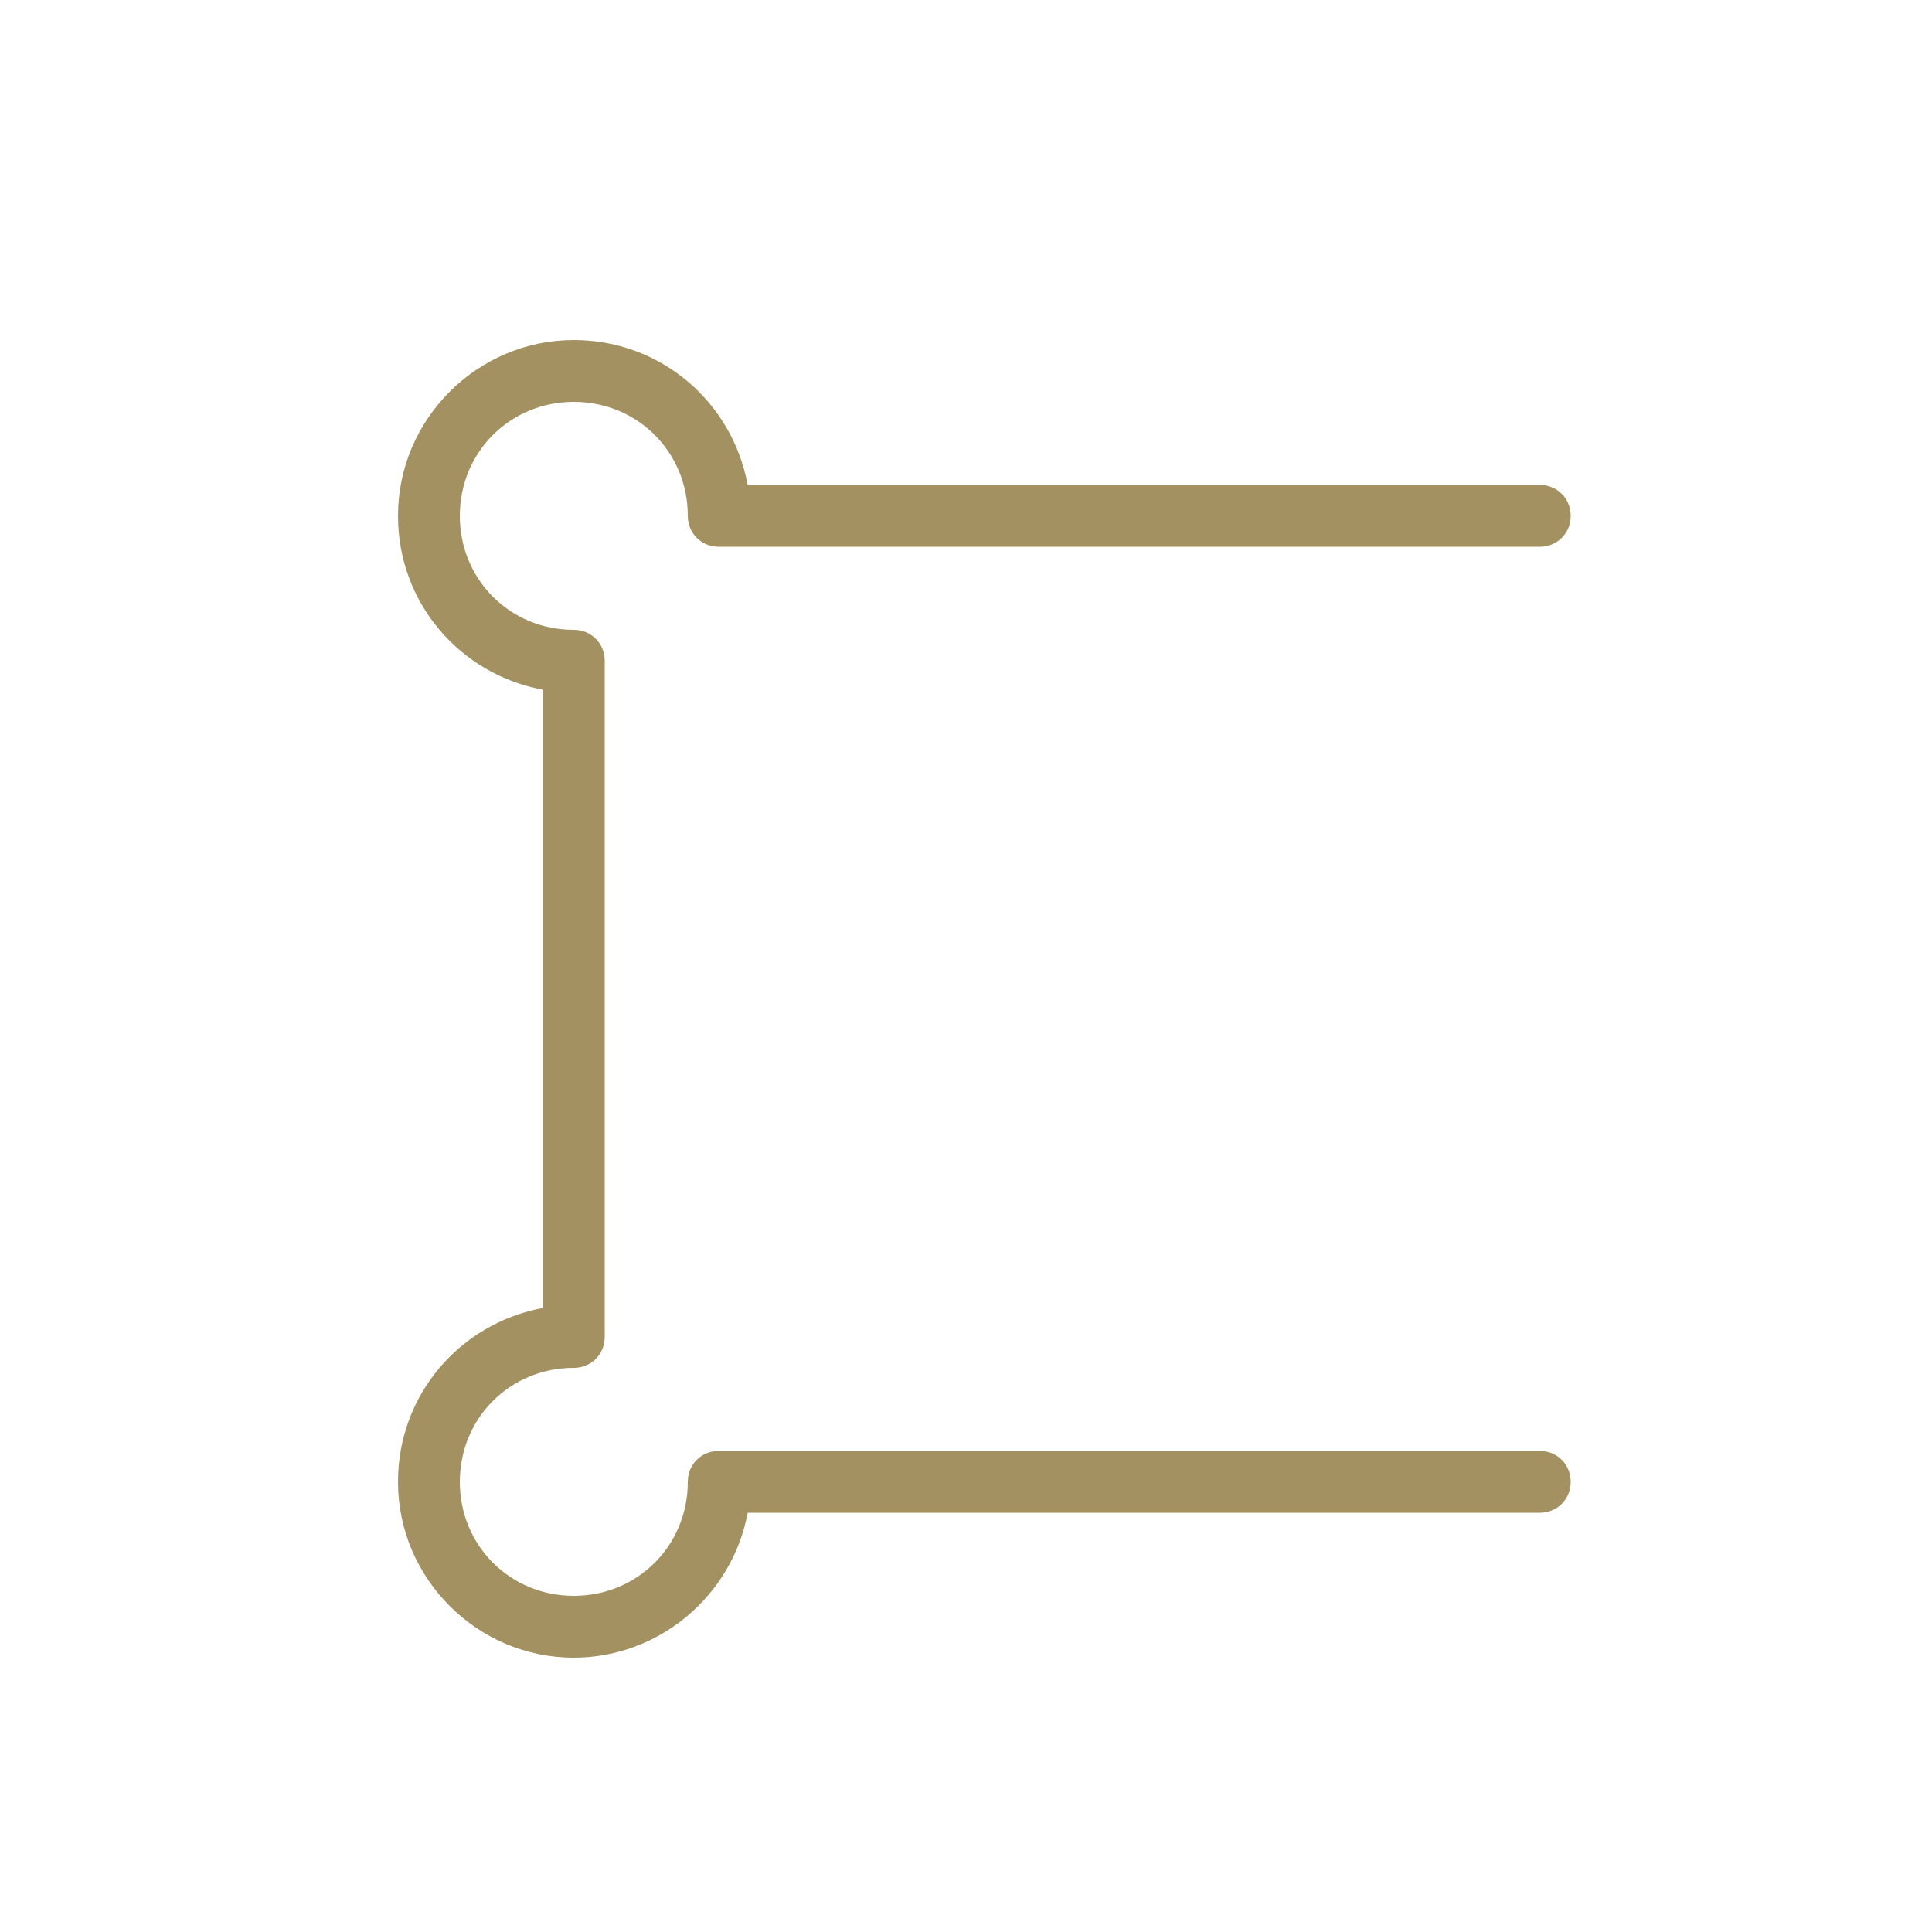 <?xml version="1.0" encoding="utf-8"?>
<!-- Generator: Adobe Illustrator 22.1.0, SVG Export Plug-In . SVG Version: 6.00 Build 0)  -->
<svg version="1.0" id="Calque_1" xmlns="http://www.w3.org/2000/svg" xmlns:xlink="http://www.w3.org/1999/xlink" x="0px" y="0px"
	 viewBox="0 0 100 100" style="enable-background:new 0 0 100 100;" xml:space="preserve">
<style type="text/css">
	.st0{fill:#A39161;}
	.st1{fill:#CCB583;}
	.st2{fill:#FFFFFF;}
	.st3{fill-rule:evenodd;clip-rule:evenodd;fill:#A39161;}
	.st4{fill:#CCB582;}
	.st5{fill-rule:evenodd;clip-rule:evenodd;fill:#CCB582;}
	.st6{fill-rule:evenodd;clip-rule:evenodd;fill:#CCB583;}
	.st7{fill:none;stroke:#CCB583;strokeWidth:0.5;stroke-miterlimit:10;}
	.st8{fill:#E4623A;}
	.st9{fill:#D7CDB1;}
	.st10{fill-rule:evenodd;clip-rule:evenodd;fill:#D1C8B0;}
</style>
<path class="st0" d="M29.7,85.8c-5,0-9.1-4.1-9.1-9.1c0-4.5,3.2-8.2,7.5-9V35.7c-4.3-0.8-7.5-4.5-7.5-9c0-5,4.1-9.1,9.1-9.1
	c4.5,0,8.2,3.2,9,7.5h41c0.9,0,1.6,0.7,1.6,1.6s-0.7,1.6-1.6,1.6H37.2c-0.9,0-1.6-0.7-1.6-1.6c0-3.3-2.6-5.9-5.9-5.9
	s-5.9,2.6-5.9,5.9s2.6,5.9,5.9,5.9c0.9,0,1.6,0.7,1.6,1.6v35c0,0.9-0.7,1.6-1.6,1.6c-3.3,0-5.9,2.6-5.9,5.9s2.6,5.9,5.9,5.9
	s5.9-2.6,5.9-5.9c0-0.9,0.7-1.6,1.6-1.6h42.5c0.9,0,1.6,0.7,1.6,1.6s-0.7,1.6-1.6,1.6h-41C37.9,82.6,34.1,85.8,29.7,85.8z"/>
</svg>
